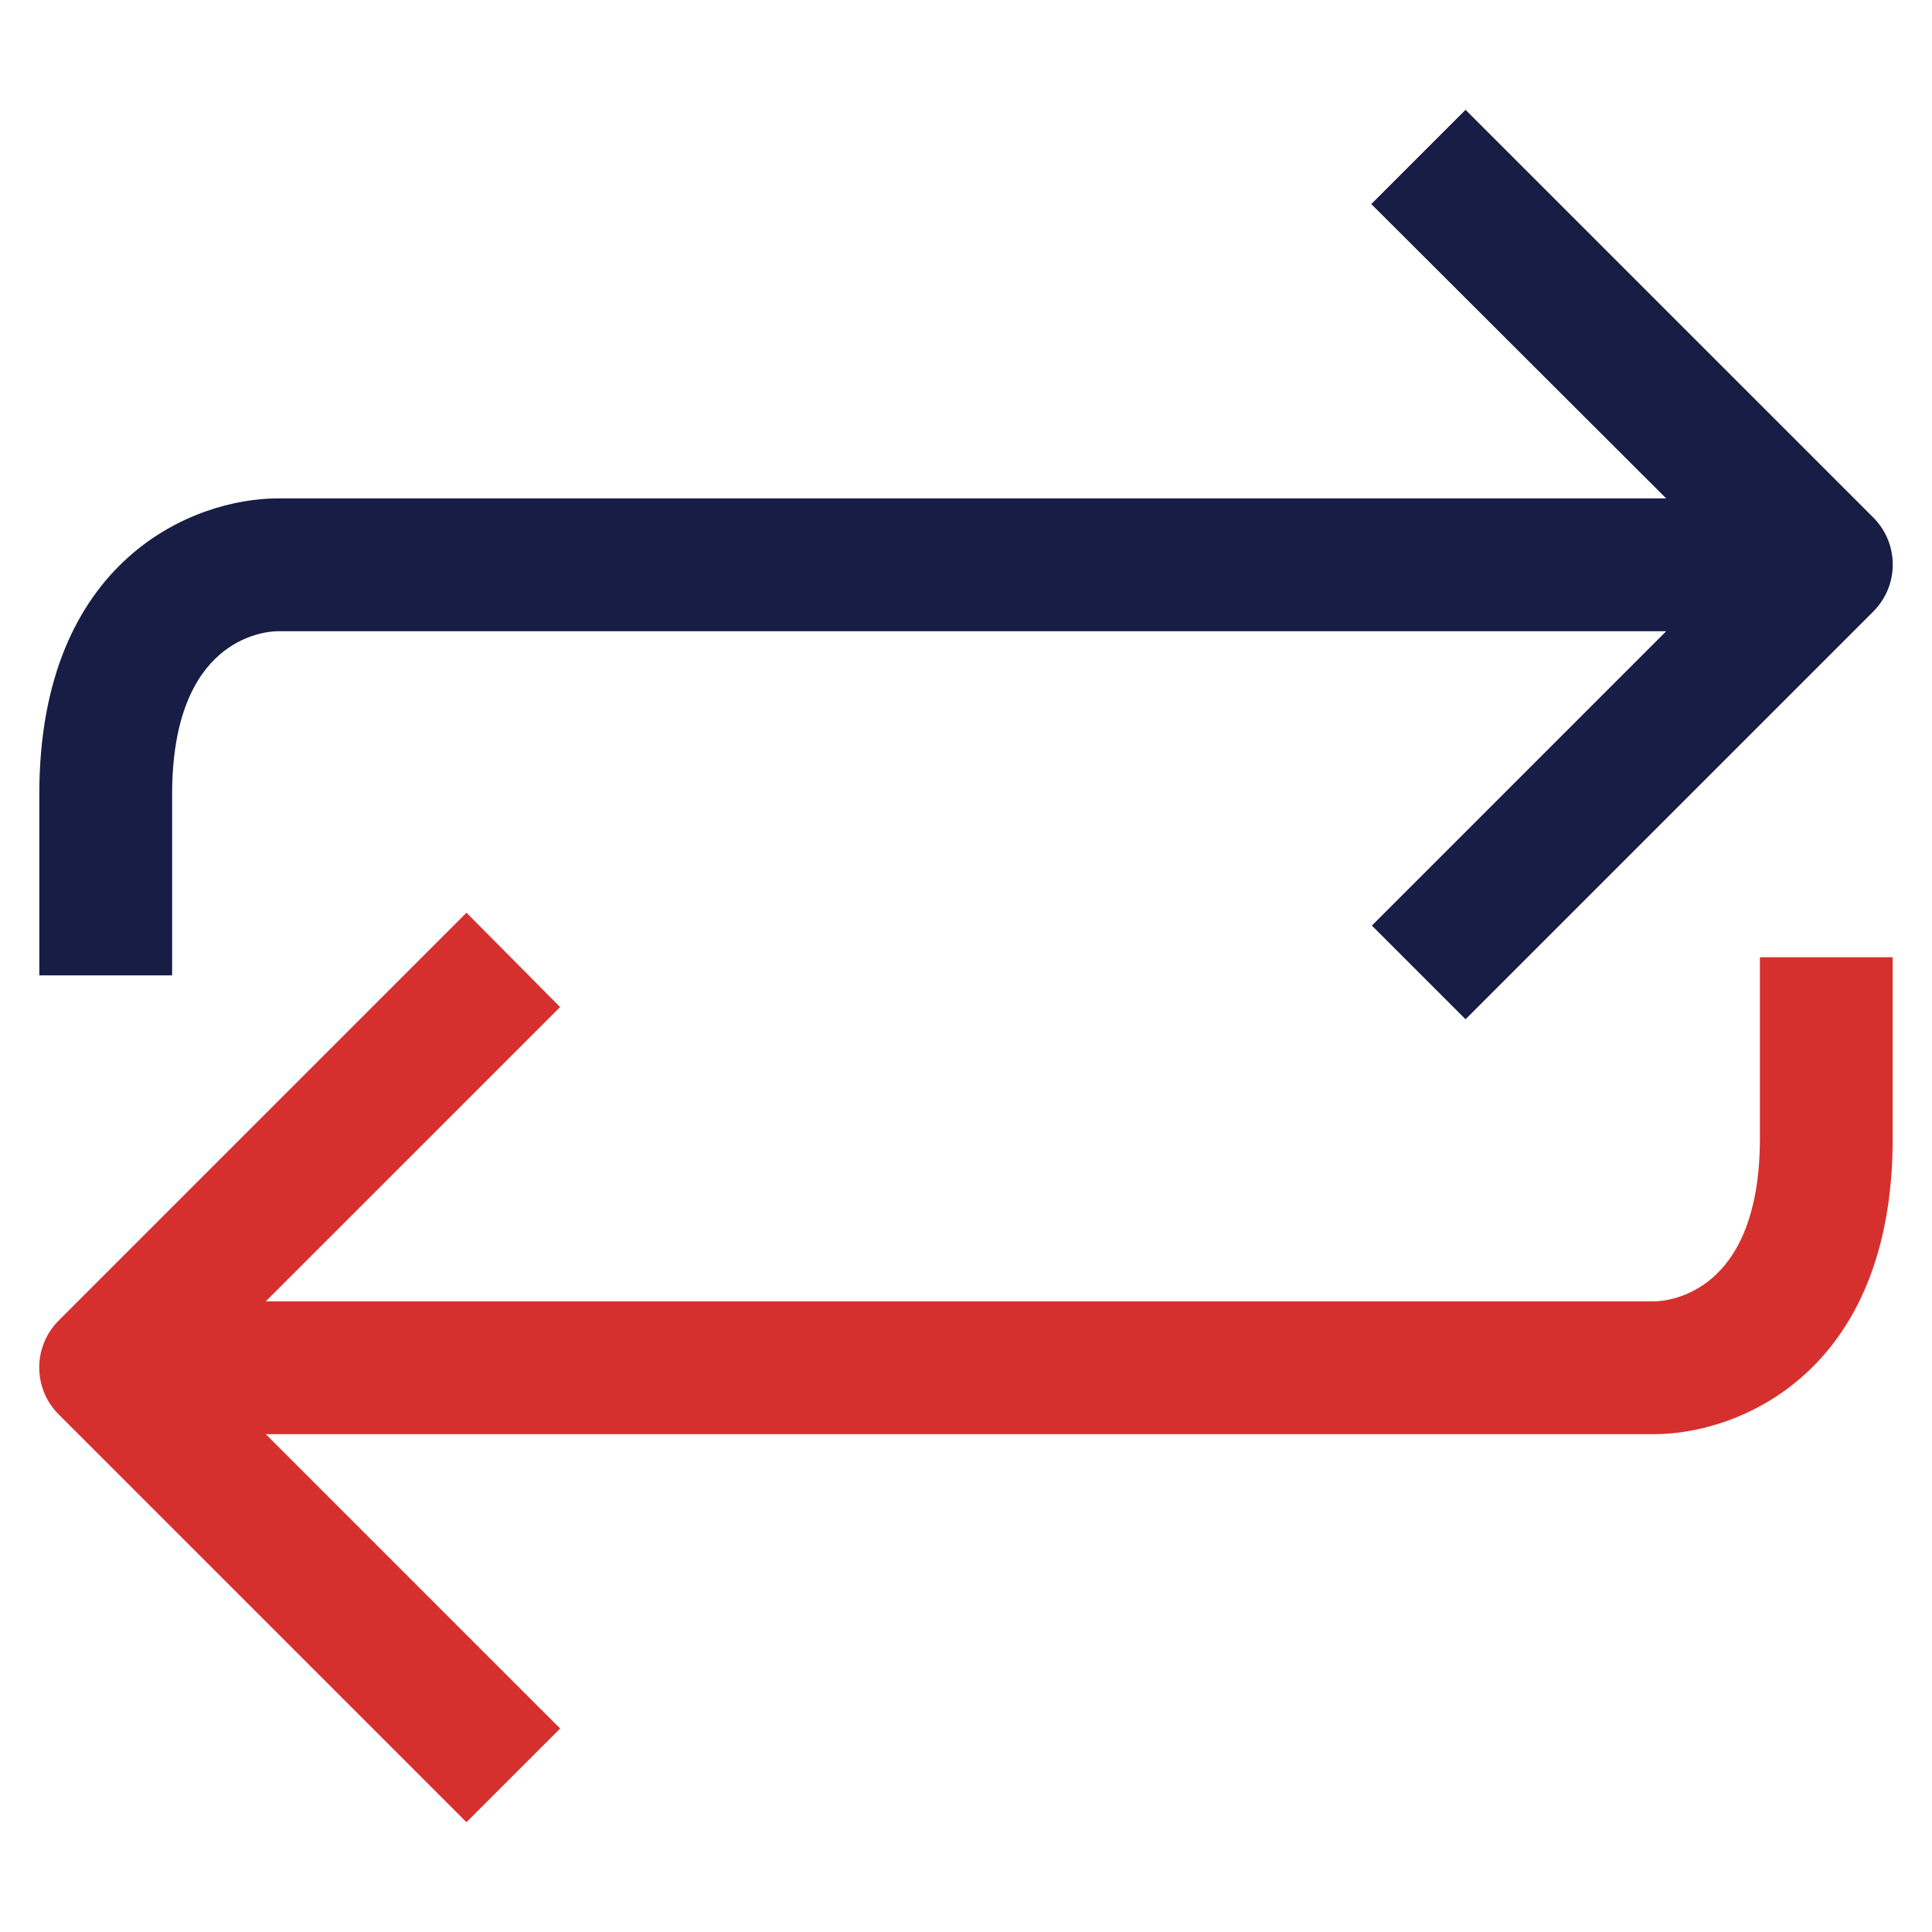 <?xml version="1.0" encoding="UTF-8"?> <svg xmlns="http://www.w3.org/2000/svg" width="64" height="64" viewBox="0 0 64 64" fill="none"><path d="M18.237 57.153L8.442 47.359H54.799C56.141 47.359 58.079 46.874 59.683 45.42C61.291 43.962 62.548 41.544 62.548 37.709V32.01V31.86H62.398H58.599H58.449V32.01V37.709C58.449 40.338 57.661 41.717 56.828 42.441C55.99 43.169 55.08 43.259 54.799 43.259H8.442L18.237 33.465L18.343 33.359L18.237 33.253L15.558 30.555L15.452 30.448L15.346 30.555L2.047 43.854L2.046 43.854C1.251 44.654 1.251 45.945 2.046 46.745L2.047 46.745L15.346 60.044L15.452 60.15L15.558 60.044L18.237 57.365L18.343 57.259L18.237 57.153Z" fill="#d6302e" stroke="#d6302e" stroke-width="0.3"></path><path d="M45.745 6.866L55.557 16.66H9.201C7.859 16.66 5.921 17.145 4.318 18.599C2.709 20.057 1.452 22.475 1.452 26.31V32.01V32.16H1.602H5.402H5.552V32.01V26.31C5.552 23.681 6.339 22.303 7.172 21.578C8.01 20.85 8.92 20.76 9.201 20.76H55.558L45.763 30.555L45.657 30.661L45.763 30.767L48.442 33.446L48.548 33.552L48.654 33.446L61.954 20.146L61.954 20.146C62.749 19.346 62.749 18.055 61.954 17.256L61.954 17.255L48.654 3.956L48.548 3.85L48.442 3.956L45.744 6.654L45.638 6.76L45.745 6.866Z" fill="#181D45" stroke="#181D45" stroke-width="0.3"></path></svg> 
